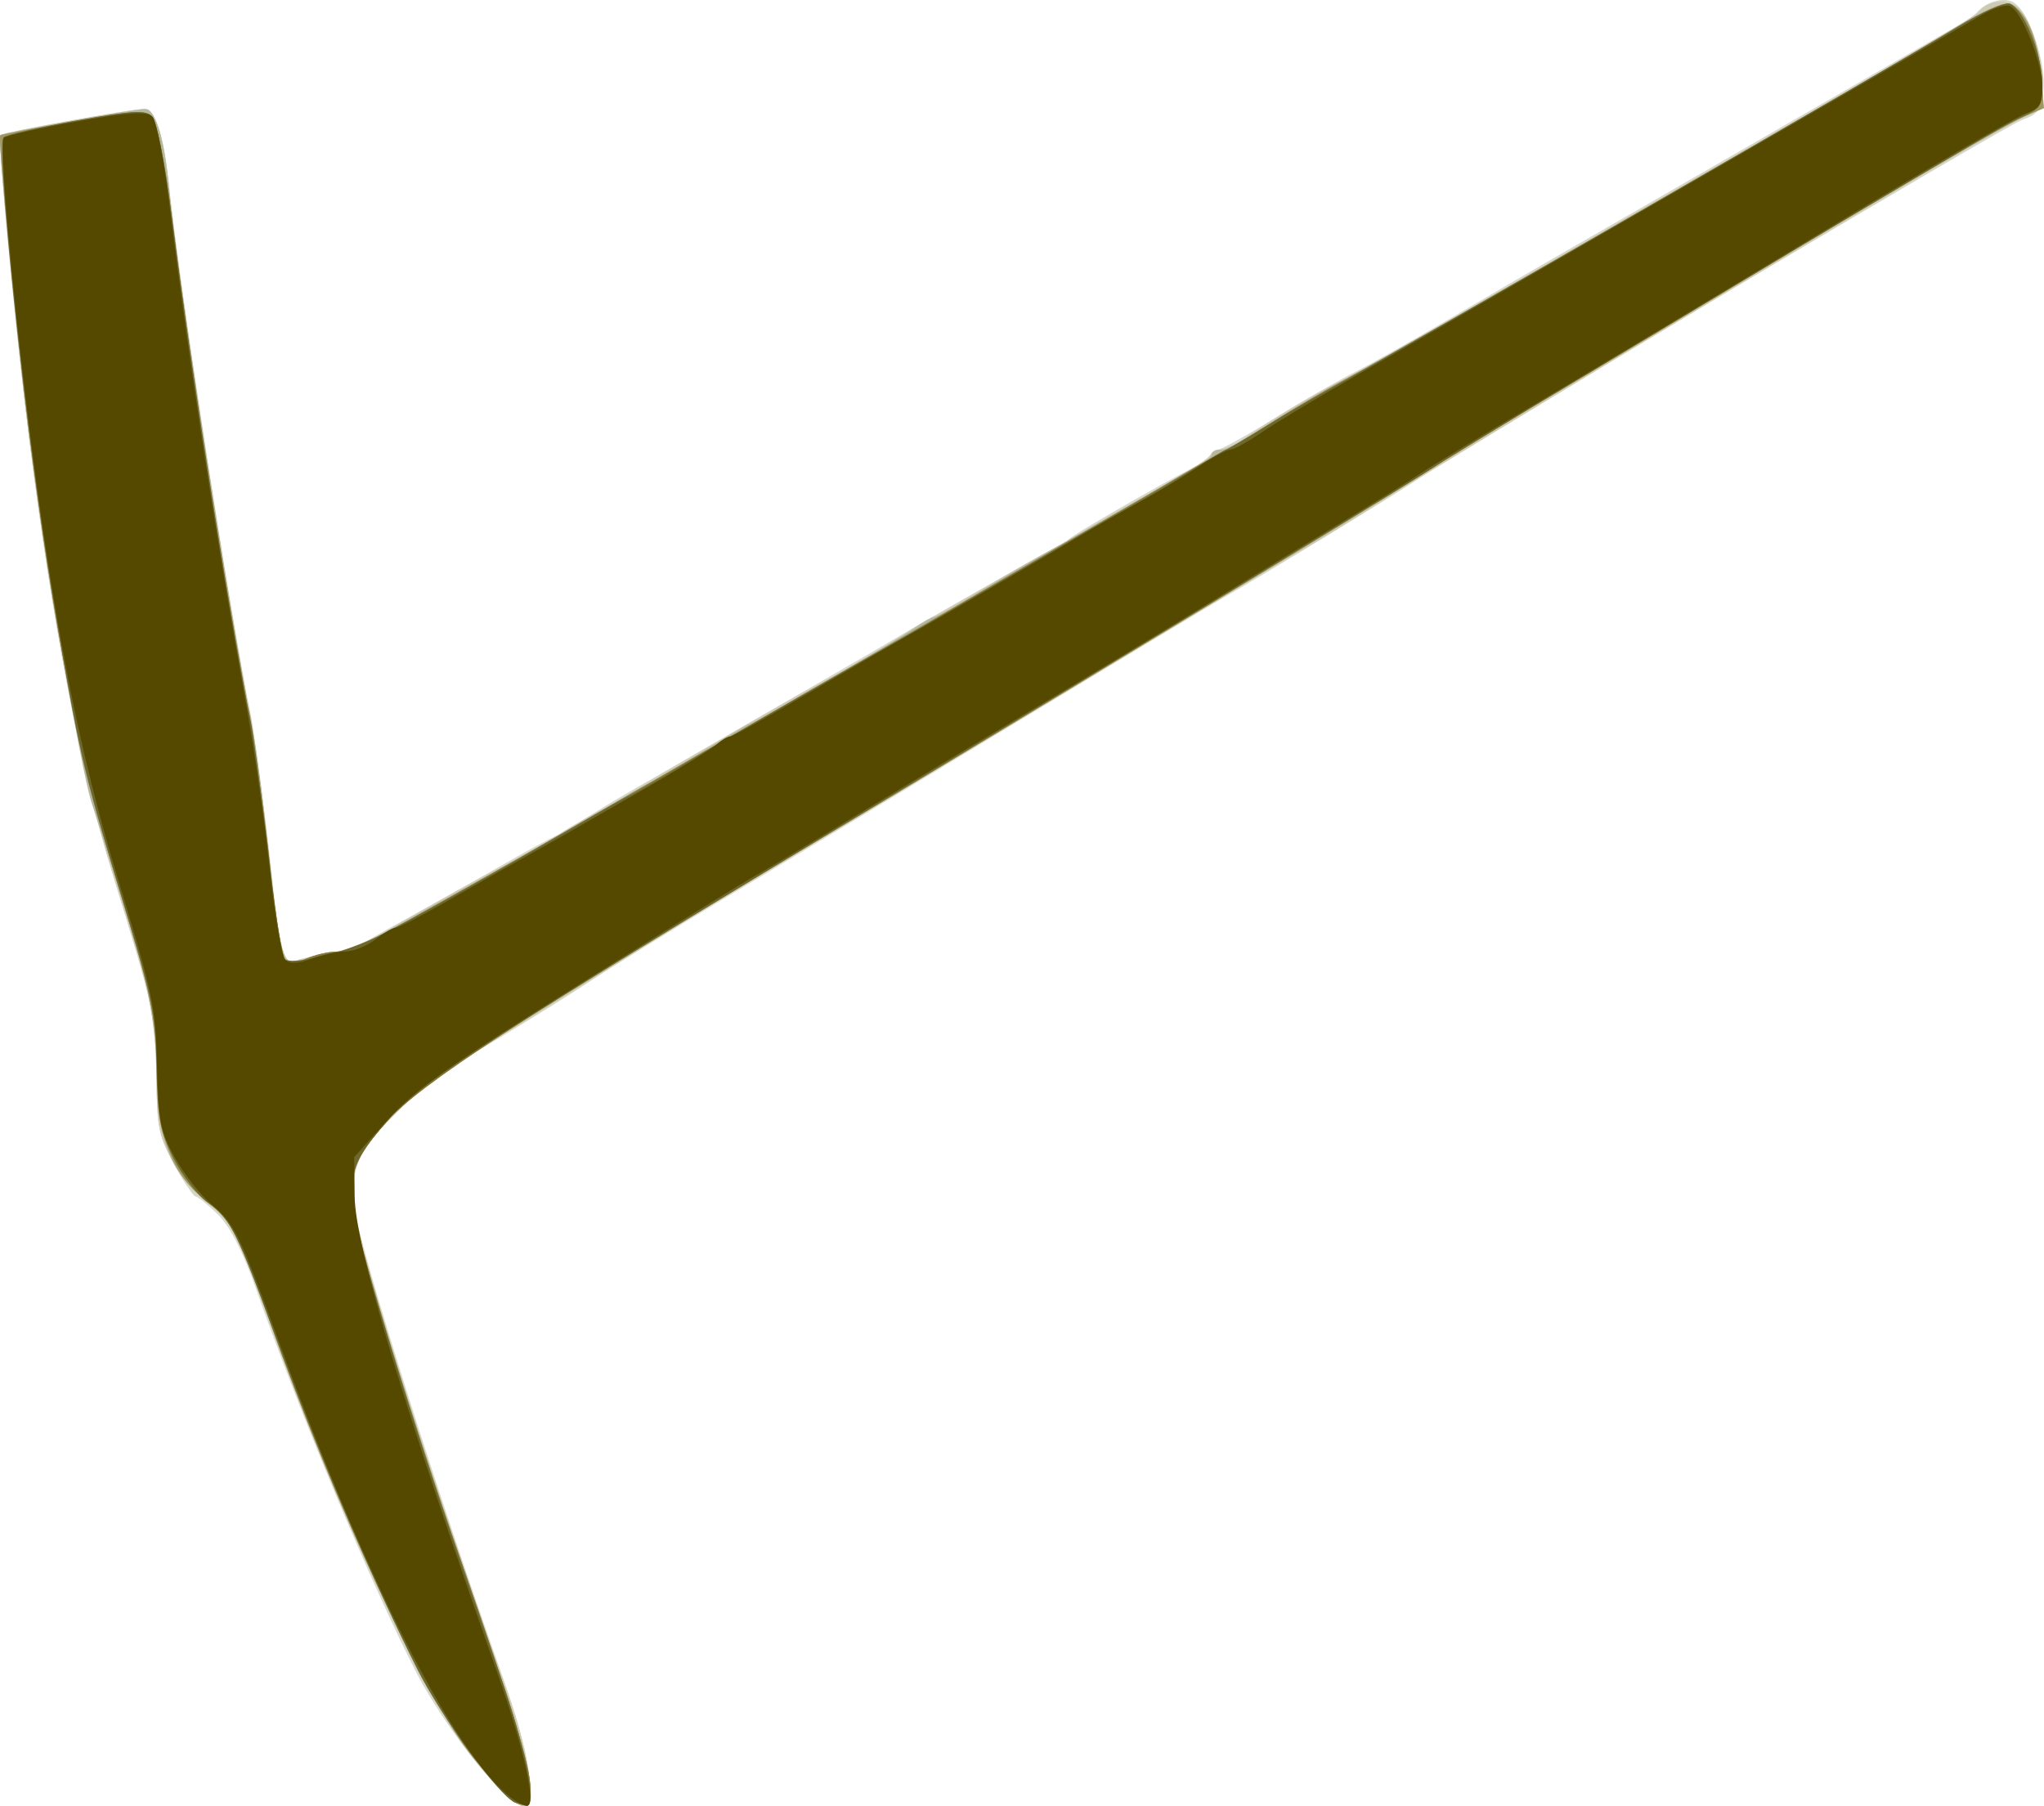 <?xml version="1.0" encoding="UTF-8" standalone="no"?>
<!-- Created with Inkscape (http://www.inkscape.org/) -->

<svg
   xmlns:dc="http://purl.org/dc/elements/1.1/"
   xmlns:cc="http://creativecommons.org/ns#"
   xmlns:rdf="http://www.w3.org/1999/02/22-rdf-syntax-ns#"
   xmlns:svg="http://www.w3.org/2000/svg"
   xmlns="http://www.w3.org/2000/svg"
   xmlns:sodipodi="http://sodipodi.sourceforge.net/DTD/sodipodi-0.dtd"
   xmlns:inkscape="http://www.inkscape.org/namespaces/inkscape"
   id="svg3406"
   version="1.1"
   inkscape:version="0.91 r13725"
   width="427.549"
   height="377.797"
   viewBox="0 0 427.549 377.797"
   sodipodi:docname="silhouette-outil-11.svg">
  <title
     id="title3340">Silhouette Outil 11</title>
  <defs
     id="defs3410" />
  <sodipodi:namedview
     pagecolor="#ffffff"
     bordercolor="#666666"
     borderopacity="1"
     objecttolerance="10"
     gridtolerance="10"
     guidetolerance="10"
     inkscape:pageopacity="0"
     inkscape:pageshadow="2"
     inkscape:window-width="1235"
     inkscape:window-height="756"
     id="namedview3408"
     showgrid="false"
     fit-margin-top="0"
     fit-margin-left="0"
     fit-margin-right="0"
     fit-margin-bottom="0"
     inkscape:zoom="1.2625698"
     inkscape:cx="197.41699"
     inkscape:cy="183.96018"
     inkscape:window-x="0"
     inkscape:window-y="0"
     inkscape:window-maximized="1"
     inkscape:current-layer="svg3406" />
  <g
     id="g3416"
     transform="translate(-6.532,-25.953)">
    <path
       style="fill:#d4d7c8"
       d="m 106.219,394.688 c -4.174,-4.984 -9.833,-13.449 -12.574,-18.811 -9.667,-18.908 -23.954,-53.113 -33.663,-80.593 -2.717,-7.691 -5.376,-12.844 -7.901,-15.312 -2.093,-2.046 -4.172,-3.721 -4.62,-3.721 -0.448,0 -2.44,-2.953 -4.427,-6.562 C 39.824,263.855 39.401,261.804 39.236,251.25 39.031,238.156 38.753,236.88 29.866,208.125 23.311,186.917 17.376,155.756 12.606,117.5 9.636,93.677 5.974,54.859 6.635,54.199 7.216,53.617 33.716,48.794 36.466,48.769 39.03,48.746 40.785,53.983 41.902,65 c 1.995,19.671 9.801,70.883 16.195,106.25 1.678,9.281 3.891,24.776 4.918,34.432 2.139,20.107 2.718,22.301 5.583,21.141 1.114,-0.451 4.276,-1.122 7.026,-1.491 2.75,-0.369 5.562,-1.098 6.25,-1.621 0.688,-0.523 3.922,-2.416 7.188,-4.206 8.659,-4.748 15.414,-8.536 25.587,-14.349 4.963,-2.836 9.557,-5.157 10.208,-5.157 0.651,0 1.372,-0.44 1.601,-0.977 0.229,-0.537 6.285,-4.334 13.457,-8.438 7.172,-4.103 15.328,-8.79 18.125,-10.414 2.797,-1.625 11.835,-6.835 20.085,-11.579 8.25,-4.744 15.844,-9.149 16.875,-9.789 3.847,-2.388 31.855,-18.197 33.09,-18.678 0.707,-0.275 1.566,-0.85 1.91,-1.278 1.024,-1.276 27.639,-16.347 28.868,-16.347 0.623,0 1.132,-0.562 1.132,-1.25 0,-0.688 0.569,-1.25 1.263,-1.25 0.695,0 6.179,-3.025 12.188,-6.722 6.008,-3.697 13.455,-7.989 16.549,-9.537 3.094,-1.548 12.094,-6.614 20,-11.257 7.906,-4.644 16.344,-9.57 18.75,-10.947 2.406,-1.377 9.719,-5.58 16.25,-9.34 6.531,-3.76 24.531,-14.118 40,-23.019 15.469,-8.901 29.531,-16.998 31.25,-17.993 1.719,-0.995 3.406,-2.147 3.75,-2.56 2.03,-2.437 6.016,-3.446 7.96,-2.014 3.125,2.302 6.556,12.6 6.031,18.103 -0.397,4.166 -1.04,5.072 -4.484,6.318 -3.804,1.376 -115.282,67.654 -126.234,75.052 -5.251,3.547 -32.855,20.38 -40.773,24.863 -2.406,1.363 -21.812,13.045 -43.125,25.96 -21.312,12.916 -48.442,29.273 -60.287,36.349 -11.845,7.076 -24.783,15.046 -28.75,17.711 -3.967,2.665 -13.616,8.681 -21.442,13.369 -7.826,4.688 -15.138,9.64 -16.25,11.005 -1.112,1.365 -3.83,4.168 -6.04,6.231 -4.905,4.577 -7.125,10.808 -6.039,16.947 1.922,10.865 17.358,59.573 31.294,98.749 5.426,15.255 7.109,26.482 3.968,26.482 -1.111,0 -5.436,-4.078 -9.61,-9.062 z"
       id="path3430"
       inkscape:connector-curvature="0" />
    <path
       style="fill:#cdcab1"
       d="M 106.738,395.312 C 95.837,382.298 77.556,343.622 63.008,302.793 56.26,283.858 54.968,281.342 50.176,277.815 48.076,276.27 44.787,272.332 42.867,269.065 39.783,263.819 39.36,261.81 39.247,251.875 39.09,238.084 38.89,237.127 30.516,210 23.402,186.954 17.489,156.324 12.54,116.875 9.639,93.749 5.975,54.859 6.635,54.199 7.216,53.617 33.716,48.794 36.466,48.769 39.03,48.746 40.785,53.983 41.902,65 c 2.024,19.953 13.498,94.355 16.904,109.608 0.643,2.878 2.272,14.995 3.62,26.927 2.861,25.315 3.177,26.488 6.808,25.31 1.452,-0.471 4.562,-1.151 6.91,-1.512 2.349,-0.361 7.411,-2.476 11.25,-4.7 10.527,-6.1 18.856,-10.729 25.105,-13.951 3.094,-1.596 7.875,-4.317 10.625,-6.048 2.75,-1.731 6.406,-3.849 8.125,-4.708 1.719,-0.858 4.531,-2.459 6.25,-3.557 5.868,-3.749 33.111,-19.563 39.375,-22.856 7.602,-3.997 13.112,-7.148 17.308,-9.897 1.737,-1.138 5.022,-3.132 7.3,-4.432 2.278,-1.3 9.108,-5.248 15.178,-8.773 C 222.731,142.885 227.988,140 228.343,140 c 0.355,0 2.139,-1.039 3.964,-2.309 1.825,-1.27 6.412,-4.002 10.193,-6.071 11.25,-6.156 16.849,-9.602 17.292,-10.641 0.229,-0.538 1.237,-0.979 2.24,-0.979 1.003,0 2.503,-0.574 3.333,-1.275 3.179,-2.686 17.418,-11.309 21.466,-13.001 2.332,-0.974 9.202,-4.711 15.267,-8.303 13.076,-7.745 31.638,-18.471 77.222,-44.621 36.148,-20.737 39.169,-22.546 41.707,-24.971 1.854,-1.772 5.085,-2.025 7.362,-0.578 2.539,1.614 5.361,9.855 5.361,15.657 0,5.357 -0.156,5.568 -6.562,8.868 -6.869,3.538 -115.034,68.516 -133.438,80.16 -5.844,3.697 -12.031,7.49 -13.75,8.428 -1.719,0.938 -15.5,9.186 -30.625,18.329 -15.125,9.143 -29.188,17.608 -31.25,18.811 -3.993,2.329 -52.009,31.243 -62.5,37.637 -5.17,3.15 -28.093,17.399 -39.995,24.86 -1.645,1.031 -6.781,4.125 -11.412,6.875 -9.697,5.758 -19.867,15.572 -22.571,21.783 -1.277,2.934 -1.601,6.043 -1.027,9.869 1.631,10.875 17.202,60.127 31.839,100.708 4.902,13.591 6.403,24.515 3.368,24.515 -1.112,0 -5.203,-3.797 -9.09,-8.438 z"
       id="path3428"
       inkscape:connector-curvature="0" />
    <path
       style="fill:#b5b89e"
       d="m 113.542,402.459 c -1.145,-0.668 -4.872,-4.729 -8.281,-9.024 C 95.434,381.053 80.302,349.072 66.079,310.625 55.906,283.125 55.163,281.589 50.083,277.566 42.232,271.348 39.584,264.879 39.309,251.25 c -0.249,-12.348 -1.802,-19.982 -8.135,-40 -2.066,-6.531 -4.563,-14.454 -5.548,-17.606 C 23.296,186.19 15.842,142.376 12.565,116.875 9.979,96.752 6.004,54.83 6.622,54.211 7.062,53.771 34.99,48.75 36.997,48.75 c 2.025,0 3.84,6.086 4.847,16.25 1.953,19.713 12.438,87.639 17.463,113.125 0.949,4.812 2.382,15.781 3.186,24.375 0.804,8.594 2.015,17.79 2.691,20.437 1.071,4.191 1.583,4.698 3.961,3.932 1.502,-0.484 4.676,-1.178 7.053,-1.541 2.377,-0.364 6.315,-1.798 8.75,-3.188 2.435,-1.389 7.522,-4.222 11.303,-6.295 15.605,-8.555 24.481,-13.486 26.25,-14.583 C 127.62,198.084 141.556,190 141.911,190 c 0.223,0 4.988,-2.812 10.589,-6.25 5.601,-3.438 10.371,-6.25 10.601,-6.25 0.786,0 30.914,-17.518 34.414,-20.01 1.923,-1.369 3.91,-2.49 4.415,-2.49 0.505,0 3.793,-1.773 7.307,-3.939 3.514,-2.166 8.216,-4.979 10.451,-6.25 2.234,-1.271 6.172,-3.529 8.75,-5.017 2.578,-1.488 8.906,-5.076 14.062,-7.973 15.928,-8.949 17.484,-9.917 17.492,-10.884 0.004,-0.516 0.883,-0.938 1.951,-0.938 1.069,0 5.147,-2.151 9.062,-4.78 3.915,-2.629 11.9,-7.335 17.744,-10.457 13.704,-7.323 117.042,-66.884 126.875,-73.126 4.125,-2.619 8.564,-4.762 9.865,-4.762 3.916,0 7.148,5.783 7.907,14.15 0.665,7.329 0.558,7.709 -2.476,8.863 -5.588,2.124 -101.317,59.032 -128.421,76.342 -7.219,4.61 -23.531,14.594 -36.25,22.186 -12.719,7.592 -34.938,20.971 -49.375,29.732 -14.438,8.76 -33.562,20.272 -42.5,25.583 -18.531,11.01 -30.042,18.07 -59.75,36.644 -15.657,9.789 -22.572,14.927 -27.18,20.192 -6.871,7.852 -8.106,11.055 -6.979,18.103 1.683,10.526 14.467,51.233 30.644,97.582 5.725,16.402 7.941,27.563 5.451,27.462 -0.516,-0.021 -1.875,-0.585 -3.02,-1.253 z"
       id="path3426"
       inkscape:connector-curvature="0" />
    <path
       style="fill:#9f9763"
       d="m 114.14,402.948 c -0.817,-0.333 -4.678,-4.556 -8.58,-9.386 C 95.105,380.622 77.088,341.99 62.711,301.687 56.472,284.197 54.83,281.121 49.617,277.144 42.489,271.708 39.599,263.932 39.295,249.375 39.058,238.011 38.326,234.546 31.243,211.25 23.005,184.158 17.703,157.131 12.607,116.25 9.976,95.149 6.051,54.774 6.581,54.263 6.743,54.106 13.583,52.779 21.781,51.314 c 12.408,-2.217 15.185,-2.385 16.569,-1 0.978,0.978 2.676,9.629 4.119,20.987 4.385,34.517 9.145,65.338 15.628,101.199 1.678,9.281 3.917,25.003 4.976,34.936 1.059,9.934 2.472,18.609 3.142,19.279 0.79,0.79 2.347,0.703 4.435,-0.249 C 72.42,225.66 75.32,225 77.094,225 c 1.775,0 6.389,-1.769 10.254,-3.932 23.528,-13.165 32.15,-18.072 55.777,-31.743 14.438,-8.354 37.219,-21.517 50.625,-29.25 41.099,-23.709 50.281,-29.036 59.732,-34.658 5.009,-2.979 9.386,-5.417 9.728,-5.417 0.342,0 4.4,-2.452 9.018,-5.449 4.618,-2.997 12.053,-7.385 16.522,-9.751 10.092,-5.344 114.797,-65.586 127.232,-73.204 5.009,-3.068 9.898,-5.275 10.865,-4.904 3.293,1.264 5.881,6.956 6.559,14.428 l 0.676,7.459 -4.228,1.78 c -2.326,0.979 -11.822,6.267 -21.103,11.75 -31.7,18.729 -93.107,55.733 -104.375,62.897 -9.916,6.304 -81.857,49.85 -125.625,76.04 -62.188,37.212 -84.527,51.775 -91.304,59.52 -6.956,7.949 -8.101,11.015 -6.93,18.556 1.259,8.107 12.556,45.035 22.256,72.753 10.957,31.308 14.729,43.667 14.729,48.267 0,3.574 -0.483,3.978 -3.36,2.806 z"
       id="path3424"
       inkscape:connector-curvature="0" />
    <path
       style="fill:#84783a"
       d="m 114.14,402.948 c -0.817,-0.333 -4.678,-4.556 -8.58,-9.386 C 95.105,380.622 77.088,341.99 62.711,301.687 56.527,284.352 54.673,280.828 49.984,277.489 47.892,275.999 44.685,271.877 42.856,268.328 39.985,262.756 39.497,260.169 39.283,249.375 39.056,237.991 38.338,234.587 31.243,211.25 23.006,184.162 17.706,157.147 12.606,116.25 8.871,86.302 6.245,55.769 7.312,54.694 c 0.508,-0.512 7.324,-2.083 15.145,-3.491 11.856,-2.135 14.498,-2.283 15.889,-0.893 0.983,0.983 2.676,9.601 4.123,20.991 4.385,34.517 9.145,65.338 15.628,101.199 1.678,9.281 3.917,25.003 4.976,34.936 1.059,9.934 2.472,18.609 3.142,19.279 0.79,0.79 2.347,0.703 4.435,-0.249 C 72.42,225.66 75.32,225 77.094,225 c 1.775,0 6.389,-1.769 10.254,-3.932 19.504,-10.913 31.229,-17.571 48.902,-27.77 35.493,-20.481 50.573,-29.153 56.25,-32.346 3.094,-1.74 12.094,-6.954 20,-11.586 15.2,-8.905 44.104,-25.687 50.545,-29.346 2.106,-1.197 6.642,-3.912 10.08,-6.034 3.438,-2.122 10.188,-6.021 15,-8.665 13.518,-7.426 117.608,-67.447 127.857,-73.726 5.104,-3.127 9.935,-5.261 10.99,-4.856 2.826,1.085 6.719,10.681 6.75,16.64 0.026,4.988 -0.241,5.373 -5.285,7.605 -2.922,1.293 -21.906,12.366 -42.188,24.607 -20.281,12.241 -45.875,27.594 -56.875,34.118 -11,6.524 -22.25,13.391 -25,15.259 -4.359,2.962 -80.282,48.939 -125.625,76.075 -62.272,37.269 -84.527,51.776 -91.304,59.522 -6.956,7.949 -8.101,11.015 -6.93,18.556 1.259,8.107 12.556,45.035 22.256,72.753 10.957,31.308 14.729,43.667 14.729,48.267 0,3.574 -0.483,3.978 -3.36,2.806 z"
       id="path3422"
       inkscape:connector-curvature="0" />
    <path
       style="fill:#6f682c"
       d="M 114.14,402.948 C 110.966,401.656 98.749,384.942 93.836,375.171 85.096,357.788 74.248,332.463 65.577,309.199 55.648,282.561 54.861,280.961 49.961,277.472 47.856,275.973 44.685,271.851 42.913,268.311 40.216,262.92 39.652,259.947 39.441,250 39.17,237.238 39.106,236.946 29.961,206.875 23.697,186.278 22.215,179.402 16.888,146.25 11.586,113.251 5.638,56.38 7.312,54.694 7.82,54.183 14.636,52.611 22.457,51.203 c 11.856,-2.135 14.498,-2.283 15.889,-0.893 0.983,0.983 2.676,9.601 4.123,20.991 4.321,34.012 13.029,89.739 16.338,104.556 0.643,2.878 2.298,15.223 3.678,27.434 1.38,12.211 2.983,22.675 3.562,23.254 1.38,1.38 11.852,-1.085 18.954,-4.462 6.224,-2.96 26.264,-14.12 42.205,-23.503 5.681,-3.344 10.558,-6.08 10.837,-6.08 0.279,0 5.474,-2.988 11.545,-6.639 9.552,-5.745 19.366,-11.431 36.279,-21.018 2.274,-1.289 5.962,-3.399 8.197,-4.689 14.664,-8.469 35.998,-20.81 39.688,-22.959 2.406,-1.401 6.906,-3.96 10,-5.685 3.094,-1.726 8.589,-5.021 12.212,-7.323 3.623,-2.302 6.801,-4.186 7.062,-4.186 0.261,0 4.047,-2.22 8.413,-4.933 4.366,-2.713 10.751,-6.448 14.188,-8.299 9.787,-5.27 120.19,-68.93 130.357,-75.166 5.106,-3.132 9.934,-5.268 10.99,-4.863 2.788,1.07 6.719,10.649 6.75,16.449 0.026,4.74 -0.317,5.231 -5.367,7.684 -5.283,2.567 -115.953,68.668 -122.106,72.932 -1.719,1.191 -31.531,19.294 -66.25,40.229 -95.348,57.493 -98.899,59.651 -123.455,75.051 -17.333,10.87 -24.329,16.03 -29.055,21.43 -9.821,11.224 -9.804,12.369 0.705,46.985 6.671,21.974 11.252,35.721 22.997,69.01 5.083,14.406 7.724,27.335 5.545,27.141 -0.611,-0.054 -1.78,-0.371 -2.597,-0.703 z"
       id="path3420"
       inkscape:connector-curvature="0" />
    <path
       style="fill:#554900"
       d="m 113.467,402.032 c -11.771,-8.94 -30.053,-44.77 -48.345,-94.751 -8.535,-23.321 -9.52,-25.343 -14.292,-29.35 C 48.501,275.975 45.035,271.562 43.128,268.125 40.036,262.553 39.628,260.452 39.363,248.75 39.088,236.653 38.453,233.617 31.258,210 23.005,182.91 17.726,156.028 12.603,115 8.995,86.109 6.325,55.782 7.302,54.788 7.755,54.327 14.593,52.8 22.499,51.394 33.775,49.389 37.2,49.165 38.387,50.356 39.22,51.192 40.798,59.188 41.895,68.125 c 3.954,32.229 9.682,69.565 16.203,105.625 1.679,9.281 3.88,24.683 4.891,34.227 1.011,9.543 2.441,17.953 3.176,18.688 0.949,0.949 2.541,0.901 5.487,-0.164 2.283,-0.825 5.517,-1.513 7.187,-1.529 C 80.509,224.957 83.281,223.844 85,222.5 c 1.719,-1.344 3.632,-2.457 4.252,-2.472 0.62,-0.015 5.401,-2.478 10.625,-5.472 5.224,-2.994 12.029,-6.852 15.123,-8.573 6.541,-3.639 9.923,-5.568 26.875,-15.327 6.875,-3.958 13.388,-7.975 14.473,-8.926 1.085,-0.951 2.394,-1.73 2.909,-1.73 0.514,0 7.783,-4.013 16.152,-8.919 8.369,-4.905 17.747,-10.337 20.841,-12.07 8.116,-4.546 26.998,-15.48 35,-20.266 3.781,-2.262 9.969,-5.8 13.75,-7.862 3.781,-2.062 9.294,-5.355 12.25,-7.317 2.956,-1.962 5.949,-3.567 6.65,-3.567 0.701,0 3.626,-1.611 6.5,-3.581 2.874,-1.969 11.131,-6.948 18.35,-11.063 7.219,-4.115 23.812,-13.653 36.875,-21.195 13.062,-7.542 38.938,-22.465 57.5,-33.161 18.562,-10.696 35.724,-20.617 38.138,-22.045 2.413,-1.429 5.057,-2.184 5.874,-1.679 2.493,1.541 6.557,11.823 6.586,16.665 0.024,3.92 -0.483,4.743 -3.583,5.824 -1.986,0.692 -21.533,12.077 -43.438,25.299 -21.905,13.222 -48.752,29.313 -59.66,35.757 -10.908,6.444 -21.314,12.741 -23.125,13.993 -1.811,1.252 -8.917,5.667 -15.792,9.811 -6.875,4.144 -20.094,12.187 -29.375,17.873 -9.281,5.686 -25.594,15.525 -36.25,21.864 -10.656,6.339 -27.531,16.477 -37.5,22.529 -9.969,6.052 -19.402,11.684 -20.964,12.516 -1.561,0.832 -17.874,10.906 -36.25,22.388 -27.544,17.21 -34.619,22.223 -40.286,28.545 l -6.875,7.669 0.09,8.184 c 0.114,10.378 10.128,43.841 29.759,99.439 5.703,16.151 8.378,28.155 6.258,28.079 -0.609,-0.022 -2.078,-0.777 -3.265,-1.679 z"
       id="path3418"
       inkscape:connector-curvature="0" />
  </g>
</svg>

